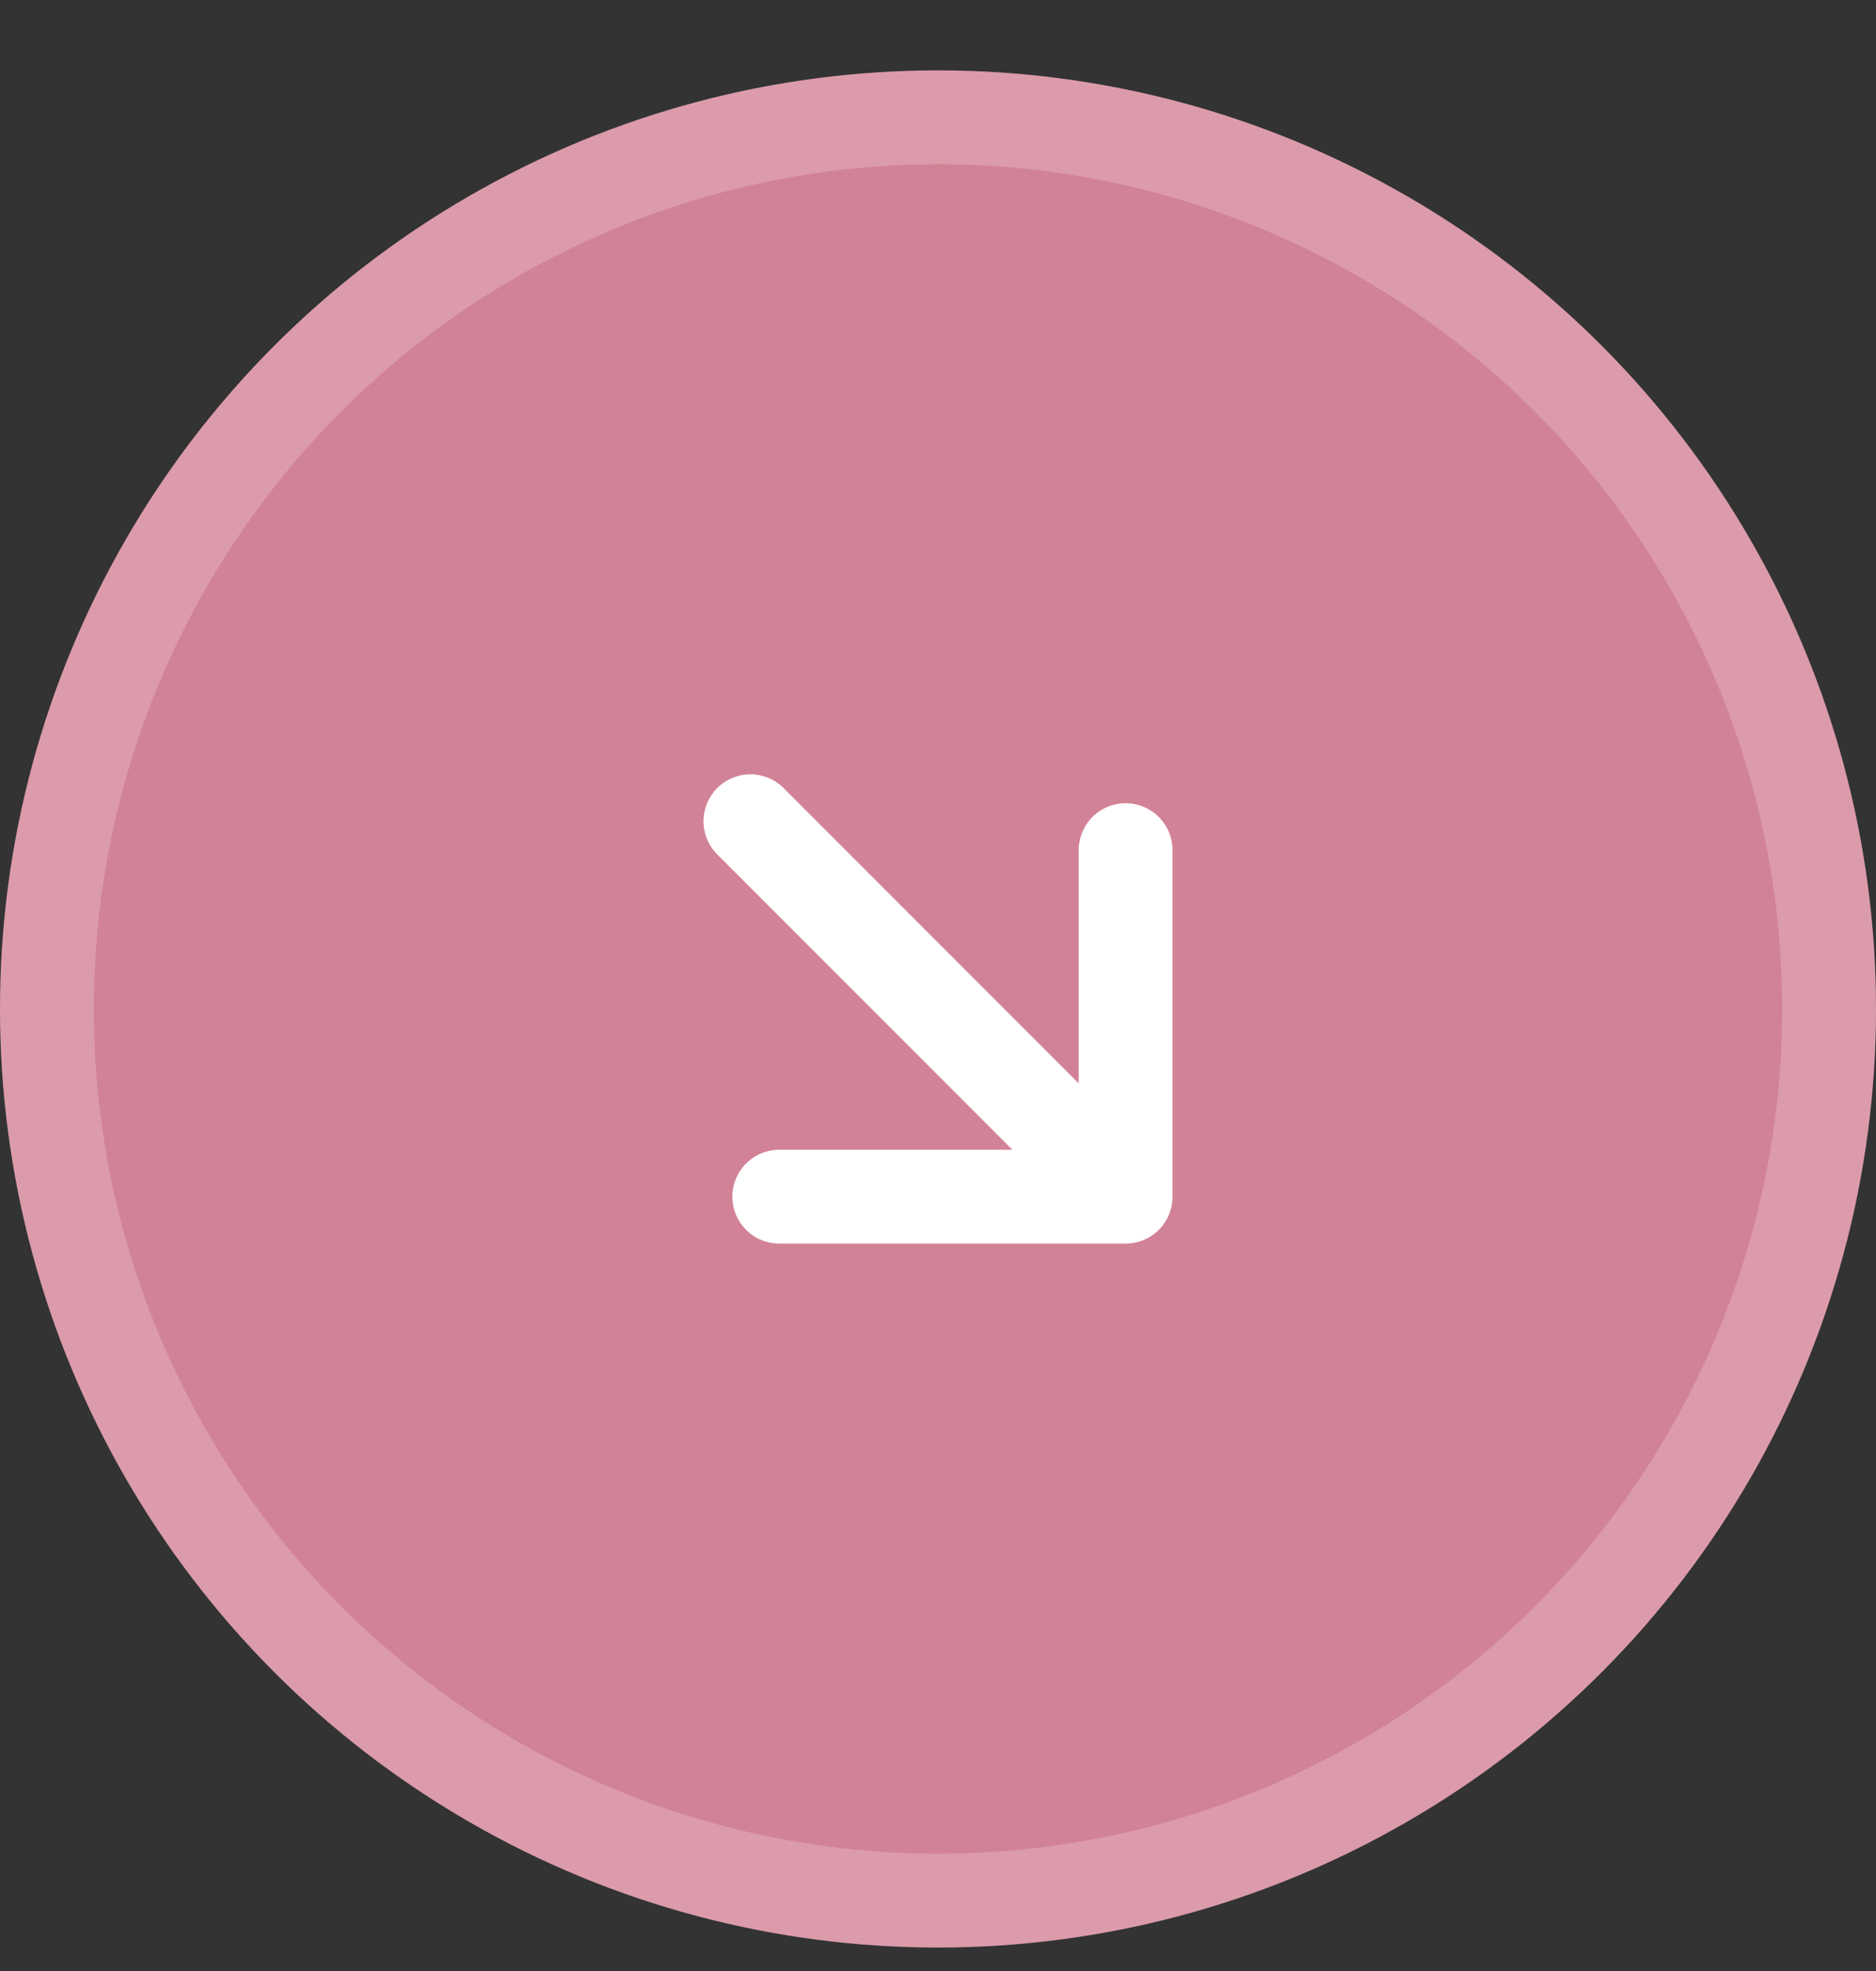 <?xml version="1.0" encoding="UTF-8"?> <svg xmlns="http://www.w3.org/2000/svg" width="20" height="21" viewBox="0 0 20 21" fill="none"><rect x="0" y="0" width="20" height="21" fill="#333333" stroke="none"/><circle cx="10" cy="10.75" r="10" fill="#D28296"></circle><circle cx="10" cy="10.75" r="9.5" stroke="white" stroke-opacity="0.2"></circle><path d="M12 9.058V12.75M12 12.75H8.308M12 12.75L8 8.75" stroke="white" stroke-linecap="round" stroke-linejoin="round"></path></svg> 